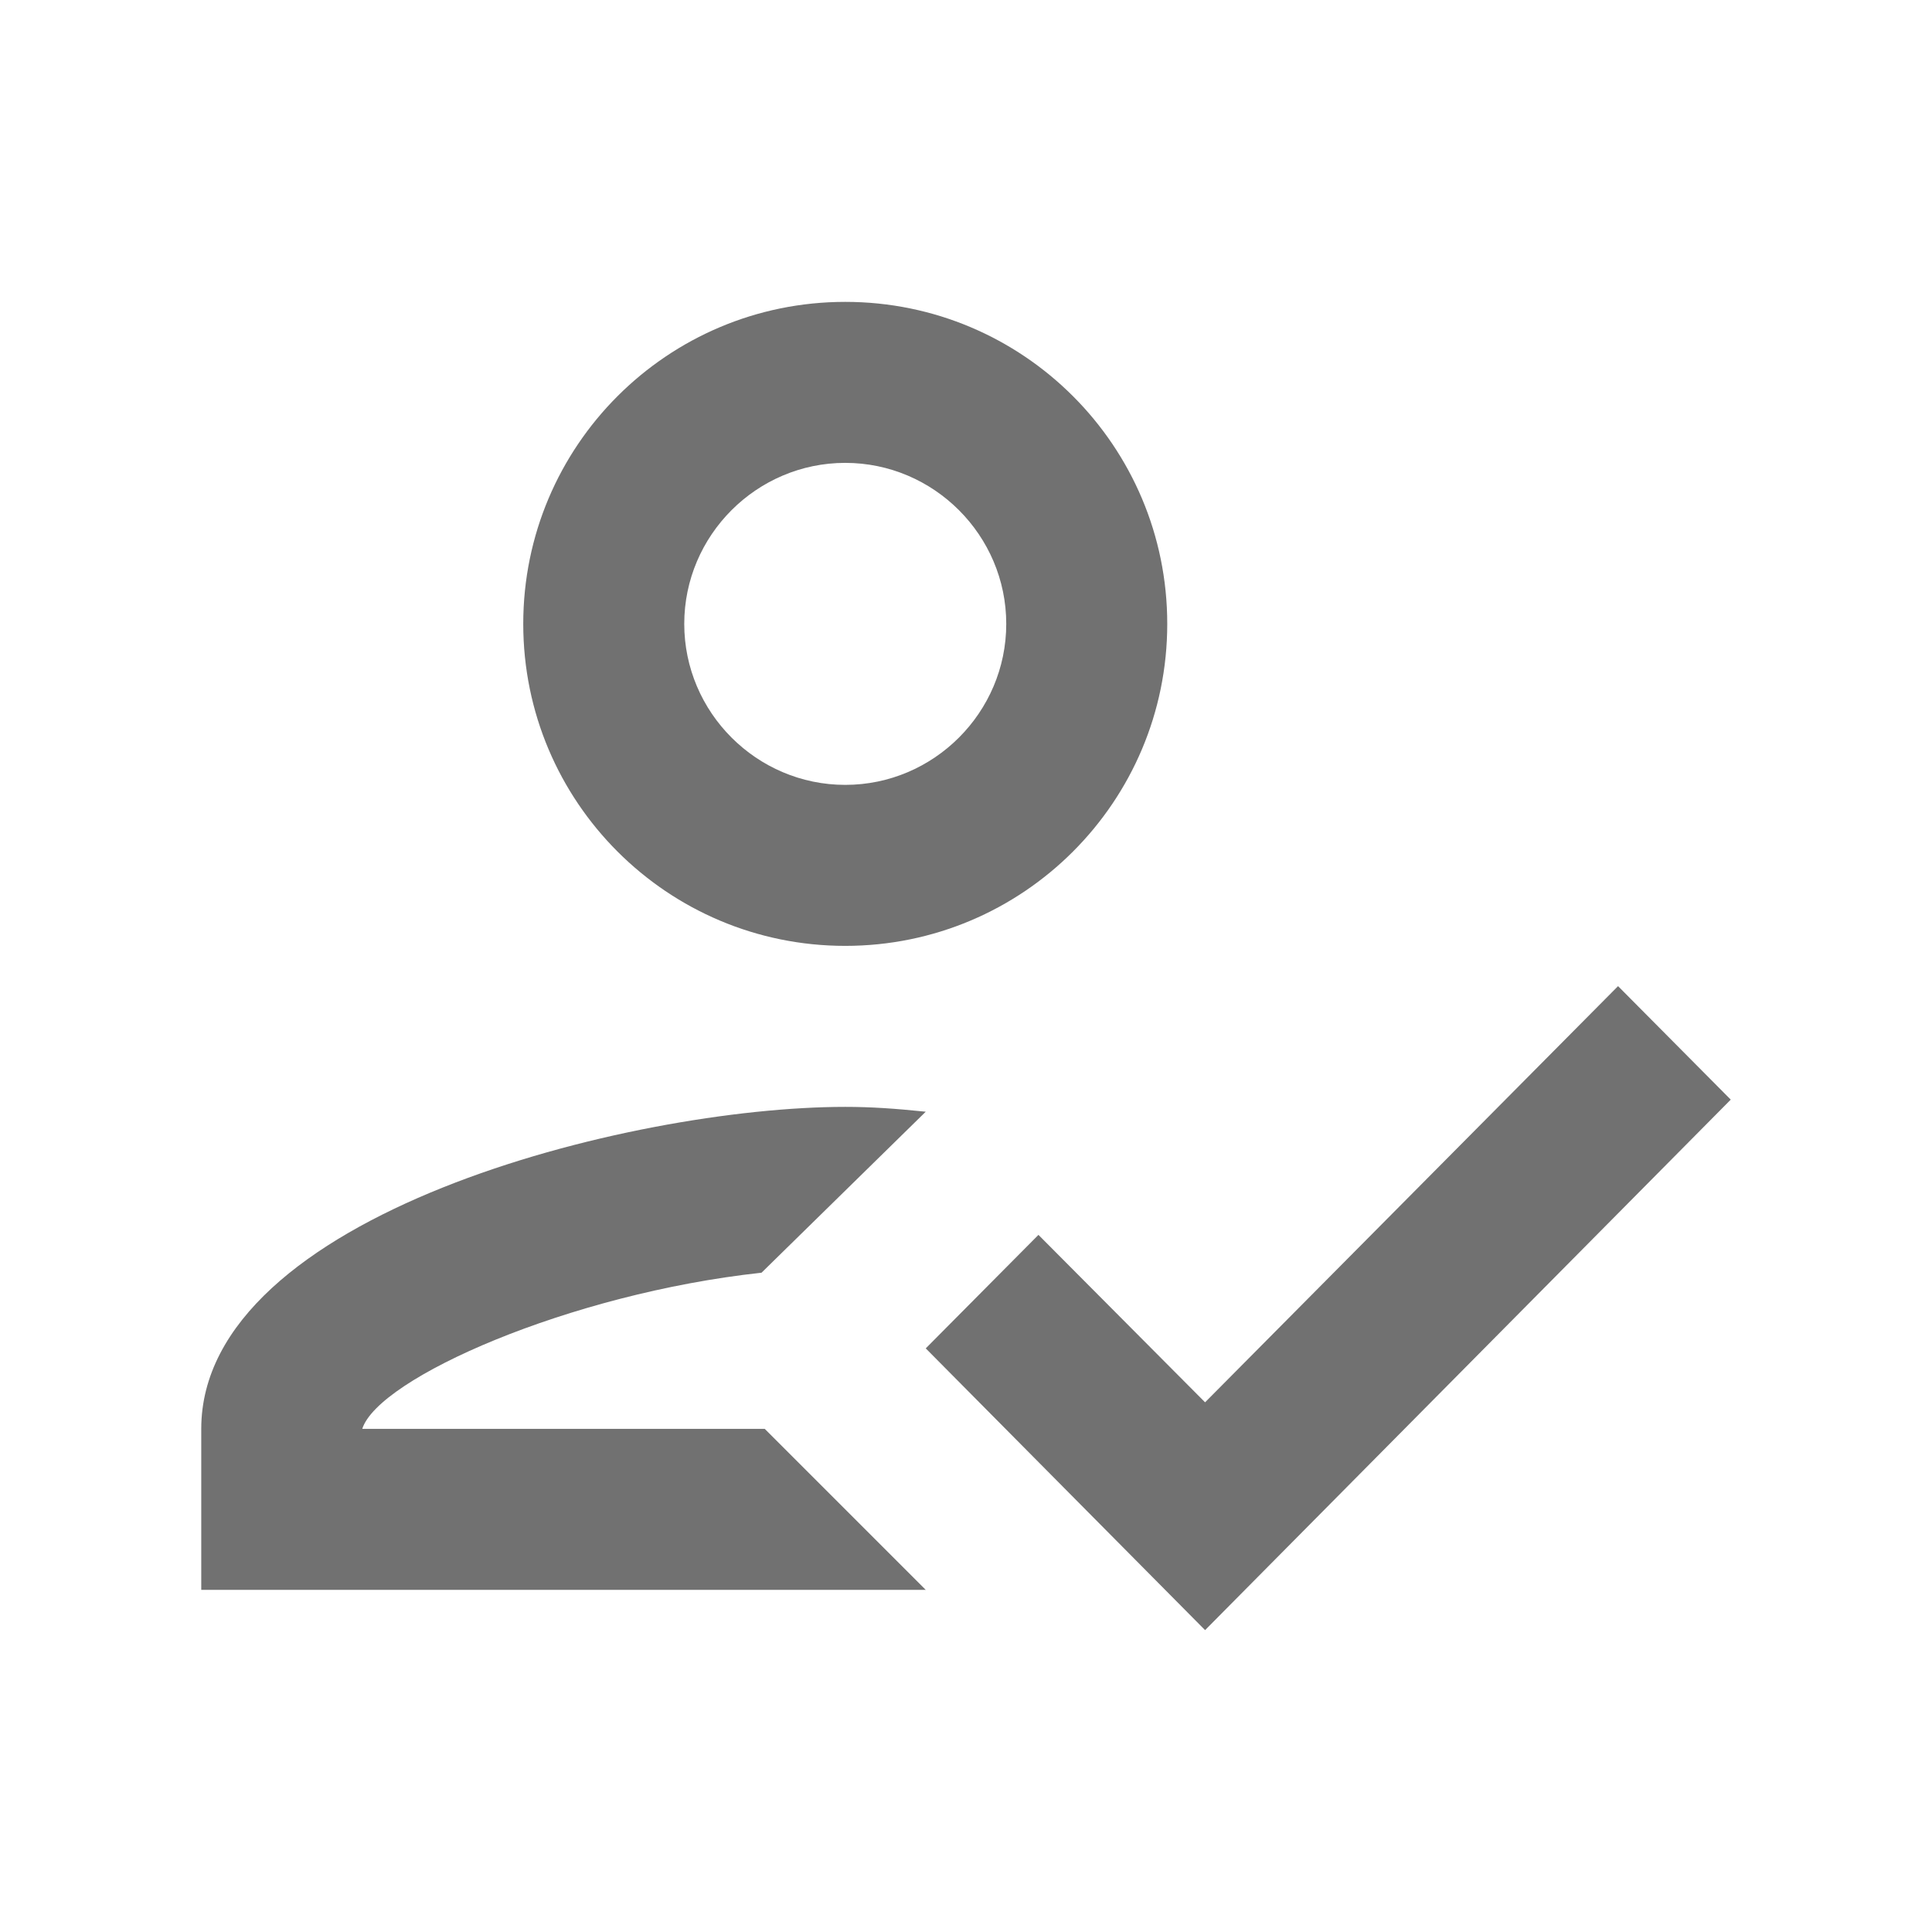 <svg width="24" height="24" viewBox="0 0 24 24" fill="none" xmlns="http://www.w3.org/2000/svg">
<path d="M10.5 11.75C12.71 11.75 14.5 9.96 14.5 7.75C14.5 5.54 12.71 3.75 10.5 3.75C8.29 3.75 6.5 5.54 6.5 7.75C6.5 9.96 8.29 11.75 10.5 11.75ZM10.5 5.75C11.6 5.75 12.5 6.65 12.5 7.75C12.5 8.85 11.6 9.75 10.5 9.75C9.4 9.75 8.5 8.85 8.5 7.75C8.5 6.65 9.4 5.75 10.5 5.75ZM4.5 17.75C4.7 17.12 7.07 16.07 9.46 15.81L11.5 13.81C11.11 13.77 10.82 13.75 10.5 13.75C7.83 13.75 2.5 15.09 2.5 17.75V19.75H11.5L9.5 17.75H4.5ZM20.1 12.25L14.97 17.42L12.9 15.34L11.5 16.75L14.97 20.25L21.5 13.66L20.1 12.25Z" fill="#717171"/>
</svg>
